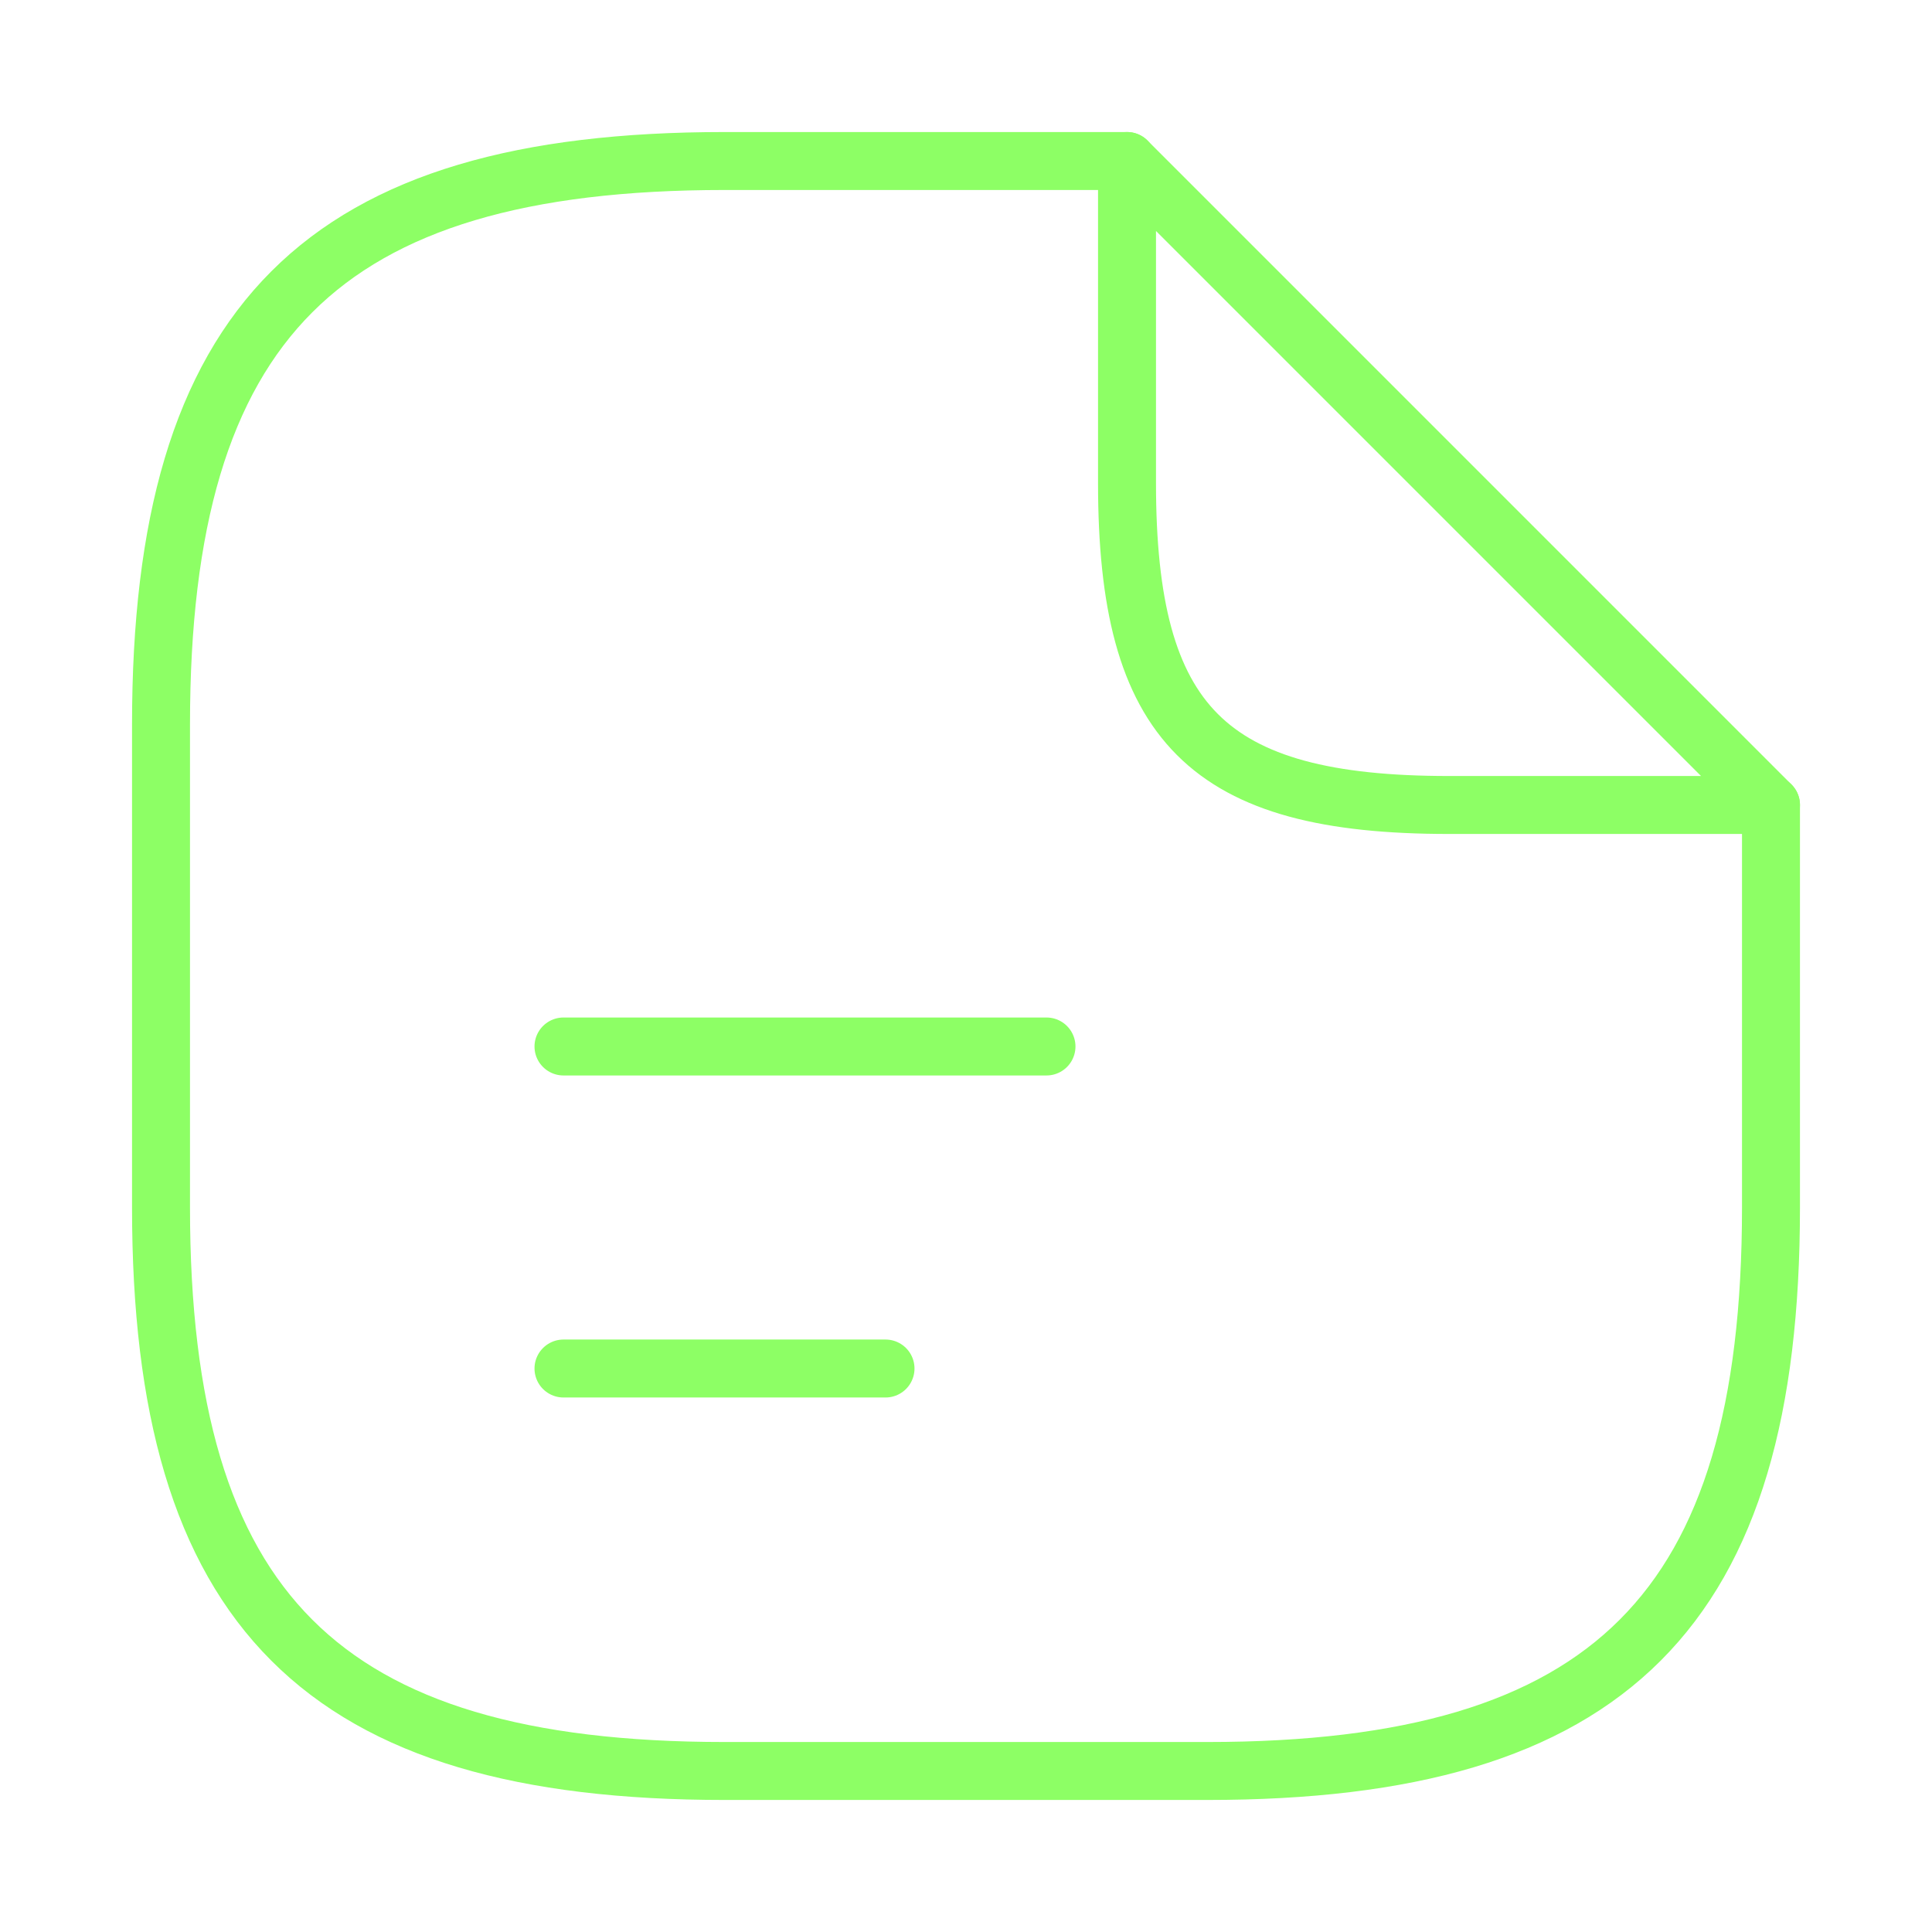 <svg width="50" height="50" viewBox="0 0 50 50" fill="none" xmlns="http://www.w3.org/2000/svg">
<path d="M45.833 20.833V31.25C45.833 41.667 41.667 45.833 31.25 45.833H18.75C8.333 45.833 4.167 41.667 4.167 31.25V18.75C4.167 8.333 8.333 4.167 18.75 4.167H29.167" stroke="#8DFF65" stroke-width="1.5" stroke-linecap="round" stroke-linejoin="round"/>
<path d="M45.833 20.833H37.5C31.25 20.833 29.167 18.75 29.167 12.5V4.167L45.833 20.833Z" stroke="#8DFF65" stroke-width="1.5" stroke-linecap="round" stroke-linejoin="round"/>
<path d="M14.583 27.083H27.083" stroke="#8DFF65" stroke-width="1.5" stroke-linecap="round" stroke-linejoin="round"/>
<path d="M14.583 35.417H22.917" stroke="#8DFF65" stroke-width="1.5" stroke-linecap="round" stroke-linejoin="round"/>
</svg>
